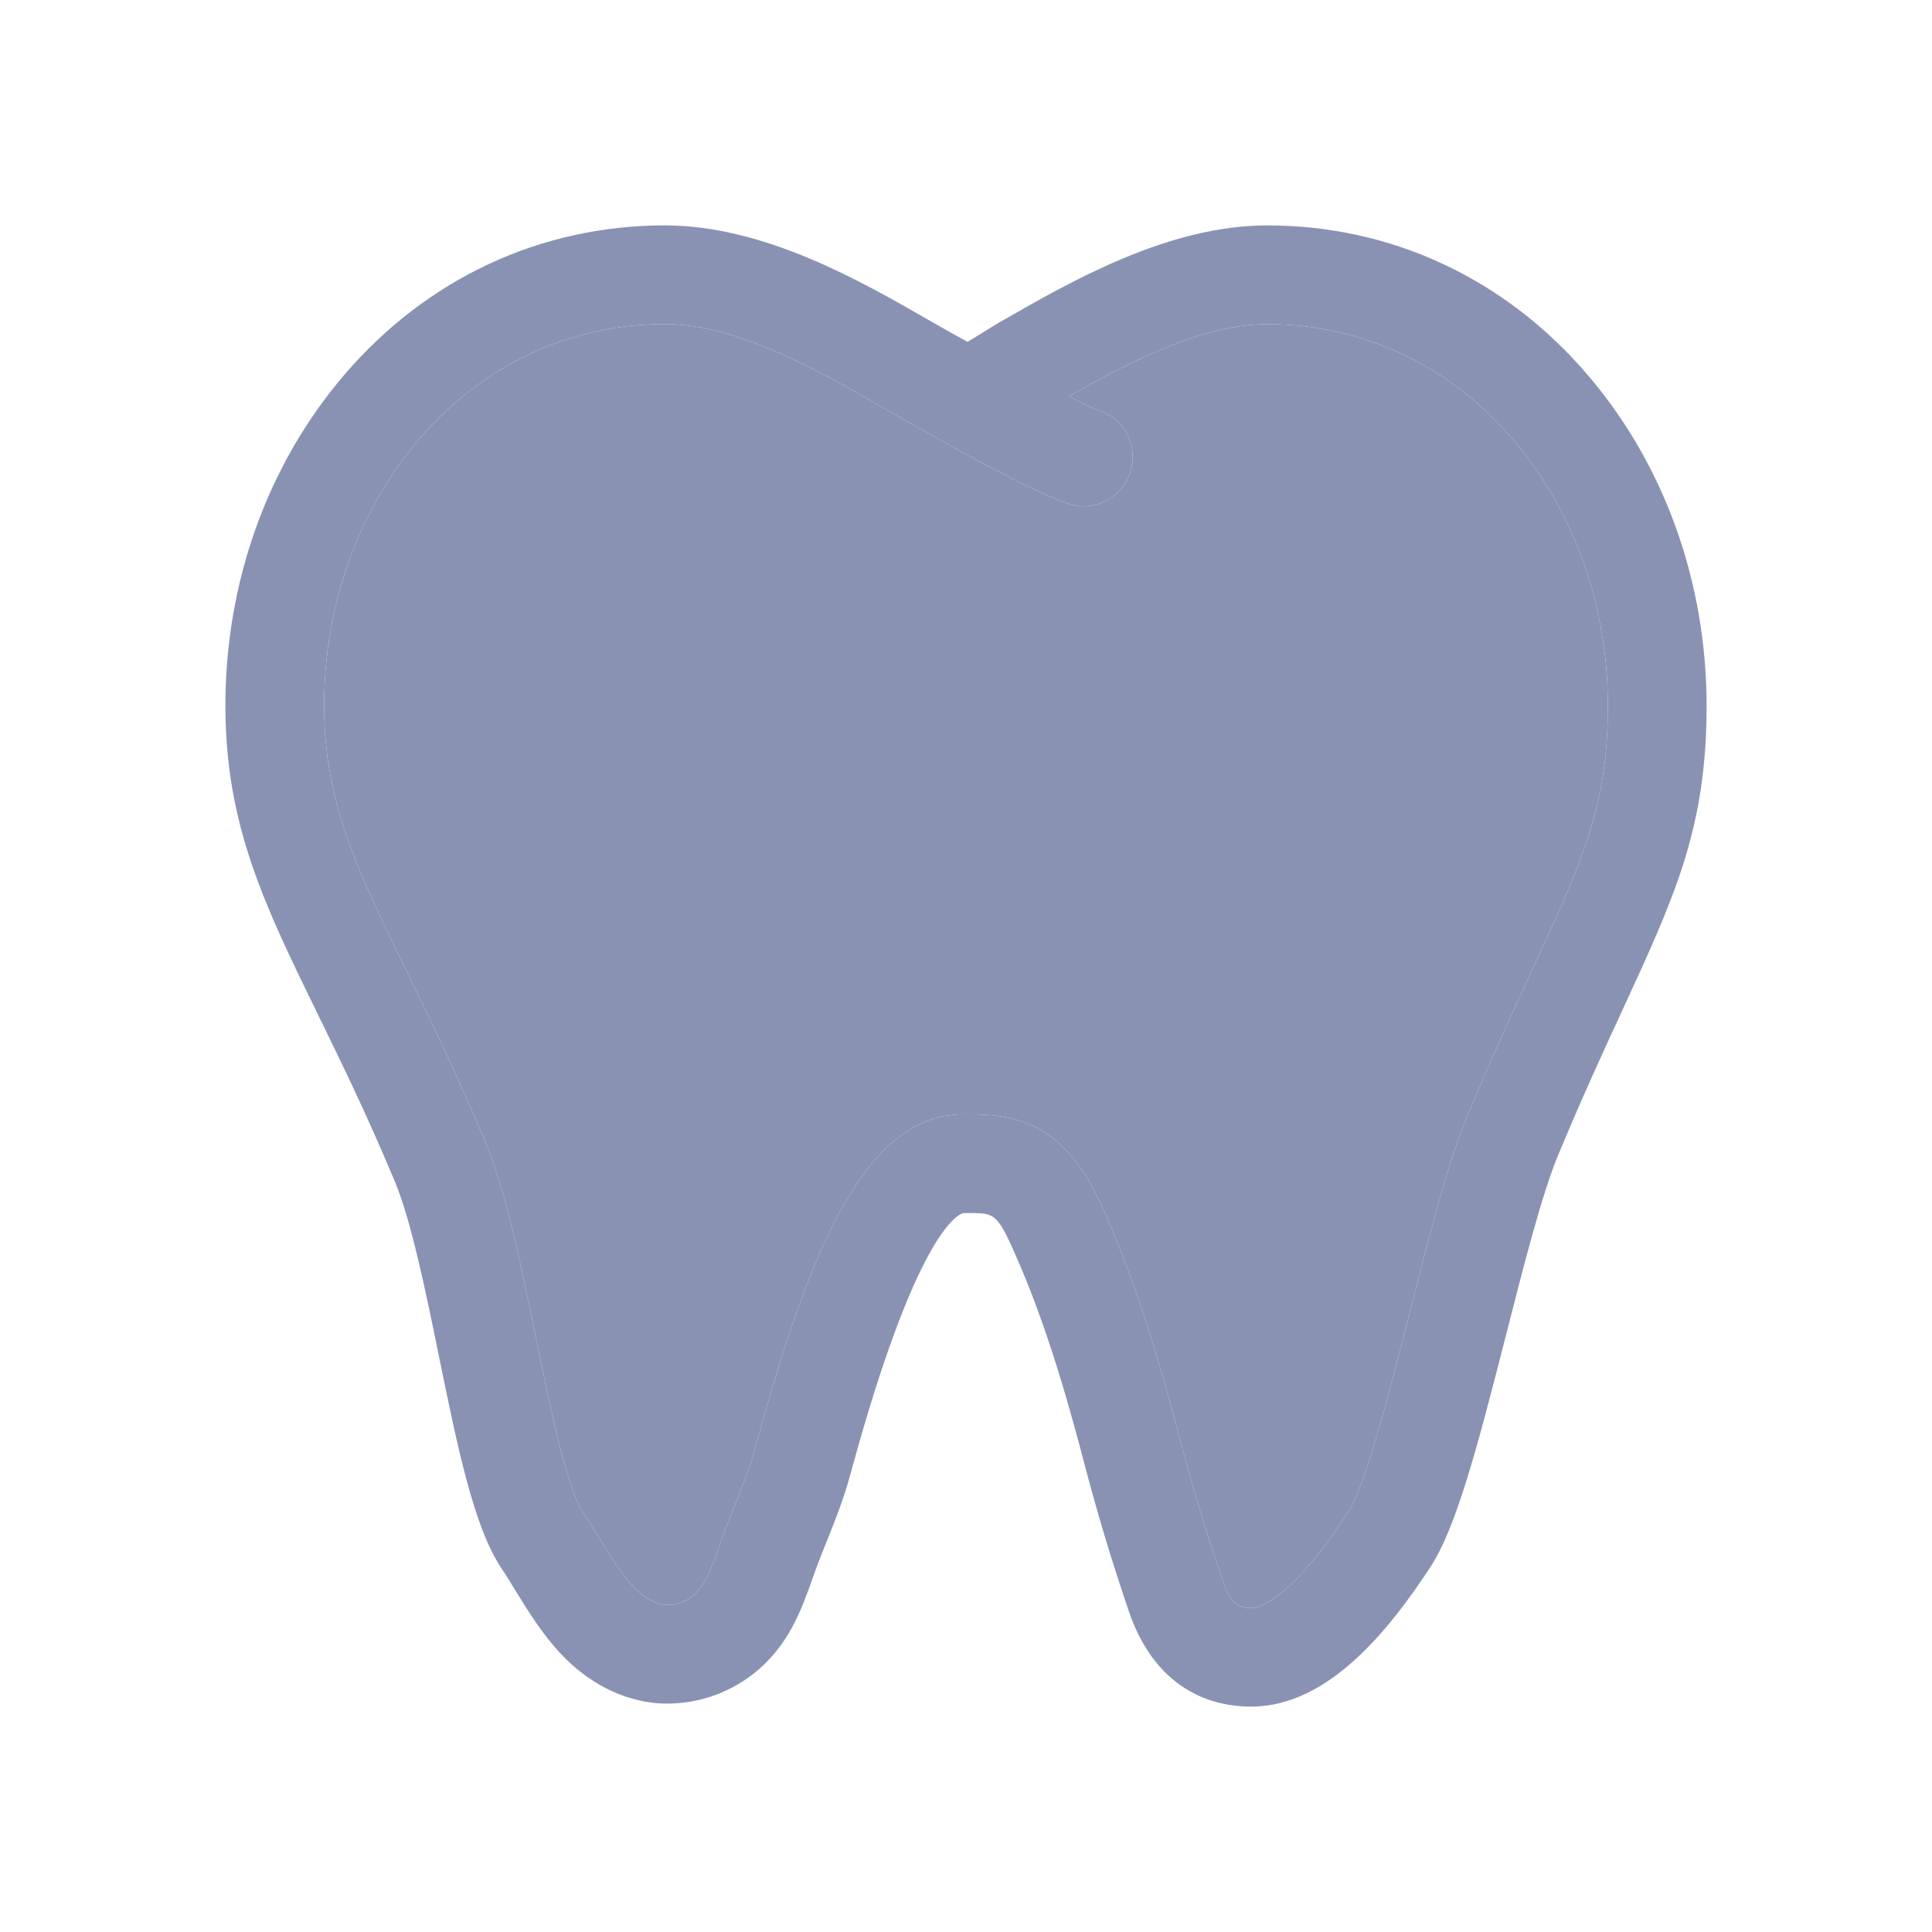 <?xml version="1.0" encoding="UTF-8"?> <svg xmlns="http://www.w3.org/2000/svg" viewBox="0 0 60 60" fill="none"><path d="M12.256 36.678C12.771 37.911 13.208 40.047 13.63 42.113C14.211 44.958 14.716 47.416 15.565 48.693C15.719 48.921 15.864 49.16 16.011 49.401C16.396 50.026 16.832 50.737 17.413 51.357C18.265 52.269 19.343 52.816 20.446 52.899C21.512 52.964 22.565 52.636 23.405 51.976C24.489 51.122 24.894 49.98 25.219 49.062L25.372 48.637C25.48 48.352 25.585 48.089 25.69 47.831C25.941 47.204 26.201 46.556 26.416 45.763C28.421 38.391 29.703 37.727 29.922 37.672H30.132C30.802 37.678 30.945 37.672 31.392 38.65C32.2 40.413 32.894 42.467 33.637 45.311C34.083 47.013 34.523 48.476 35.065 50.062C35.712 51.956 37.061 53 38.863 53C41.288 53 43.193 50.535 44.413 48.68C45.203 47.48 45.83 45.151 46.772 41.459C47.319 39.306 47.886 37.082 48.397 35.854C49.154 34.035 49.829 32.575 50.409 31.32C52.023 27.816 53 25.7 53 21.926C53 18.074 51.686 14.419 49.301 11.637C46.741 8.646 43.208 7 39.355 7C36.275 7 33.254 8.737 31.05 10.005C30.914 10.083 30.742 10.19 30.556 10.305C30.423 10.389 30.226 10.512 30.046 10.616C29.566 10.351 29.172 10.13 28.957 10.006C26.757 8.737 23.744 7 20.645 7C16.792 7 13.261 8.646 10.698 11.634C8.314 14.416 7 18.066 7 21.911C7 25.627 8.211 28.104 9.886 31.533C10.6 32.992 11.408 34.648 12.256 36.678ZM13.028 13.627C14.998 11.329 17.703 10.064 20.645 10.064C22.922 10.064 25.526 11.565 27.427 12.663C32.751 15.725 33.373 15.725 33.64 15.725C34.016 15.726 34.38 15.589 34.661 15.339C34.942 15.09 35.122 14.746 35.166 14.372C35.211 13.999 35.116 13.622 34.9 13.314C34.685 13.006 34.363 12.788 33.998 12.701C33.724 12.58 33.456 12.45 33.193 12.31C35.02 11.271 37.326 10.066 39.353 10.066C42.296 10.066 45.002 11.332 46.971 13.631C48.882 15.859 49.933 18.804 49.933 21.926C49.933 25.027 49.16 26.701 47.621 30.034C46.904 31.567 46.217 33.114 45.562 34.675C44.965 36.11 44.397 38.341 43.795 40.701C43.795 40.703 43.794 40.706 43.794 40.708C43.178 43.129 42.412 46.138 41.848 46.994C40.053 49.722 39.106 49.934 38.859 49.934C38.578 49.934 38.258 49.934 37.964 49.071C37.453 47.577 36.998 46.064 36.601 44.535C35.81 41.512 35.062 39.305 34.177 37.375C33.01 34.824 31.48 34.606 30.089 34.606H29.92C26.89 34.606 25.145 38.745 23.457 44.96C23.291 45.57 23.088 46.079 22.854 46.663C22.851 46.672 22.847 46.68 22.844 46.689C22.734 46.965 22.62 47.25 22.504 47.556L22.33 48.036C22.062 48.797 21.878 49.276 21.511 49.565C21.278 49.755 20.982 49.853 20.68 49.841C20.349 49.815 19.975 49.605 19.653 49.26C19.285 48.866 18.965 48.346 18.627 47.794C18.457 47.523 18.29 47.253 18.117 46.992C17.598 46.215 17.063 43.602 16.634 41.5C16.183 39.291 15.715 37.005 15.085 35.497C14.218 33.418 13.399 31.74 12.676 30.259C12.664 30.235 12.653 30.211 12.641 30.187C12.641 30.186 12.64 30.185 12.639 30.183C11.09 27.012 10.067 24.917 10.067 21.911C10.067 18.797 11.119 15.856 13.028 13.627Z" fill="#8A92B4"></path><path d="M13.028 13.627C14.998 11.329 17.703 10.064 20.645 10.064C22.922 10.064 25.526 11.565 27.427 12.663C32.751 15.725 33.373 15.725 33.64 15.725C34.016 15.726 34.38 15.589 34.661 15.339C34.942 15.09 35.122 14.746 35.166 14.372C35.211 13.999 35.116 13.622 34.9 13.314C34.685 13.006 34.363 12.788 33.998 12.701C33.724 12.58 33.456 12.45 33.193 12.31C35.02 11.271 37.326 10.066 39.353 10.066C42.296 10.066 45.002 11.332 46.971 13.631C48.882 15.859 49.933 18.804 49.933 21.926C49.933 25.027 49.16 26.701 47.621 30.034C46.904 31.567 46.217 33.114 45.562 34.675C44.965 36.11 44.397 38.341 43.795 40.701L43.794 40.708C43.178 43.129 42.412 46.138 41.848 46.994C40.053 49.722 39.106 49.934 38.859 49.934C38.578 49.934 38.258 49.934 37.964 49.071C37.453 47.577 36.998 46.064 36.601 44.535C35.81 41.512 35.062 39.305 34.177 37.375C33.01 34.824 31.48 34.606 30.089 34.606H29.92C26.89 34.606 25.145 38.745 23.457 44.96C23.291 45.57 23.088 46.079 22.854 46.663L22.844 46.689C22.734 46.965 22.62 47.25 22.504 47.556L22.33 48.036C22.062 48.797 21.878 49.276 21.511 49.565C21.278 49.755 20.982 49.853 20.68 49.841C20.349 49.815 19.975 49.605 19.653 49.26C19.285 48.866 18.965 48.346 18.627 47.794C18.457 47.523 18.29 47.253 18.117 46.992C17.598 46.215 17.063 43.602 16.634 41.5C16.183 39.291 15.715 37.005 15.085 35.497C14.218 33.418 13.399 31.74 12.676 30.259L12.641 30.187L12.639 30.183C11.09 27.012 10.067 24.917 10.067 21.911C10.067 18.797 11.119 15.856 13.028 13.627Z" fill="#8A92B4"></path></svg> 